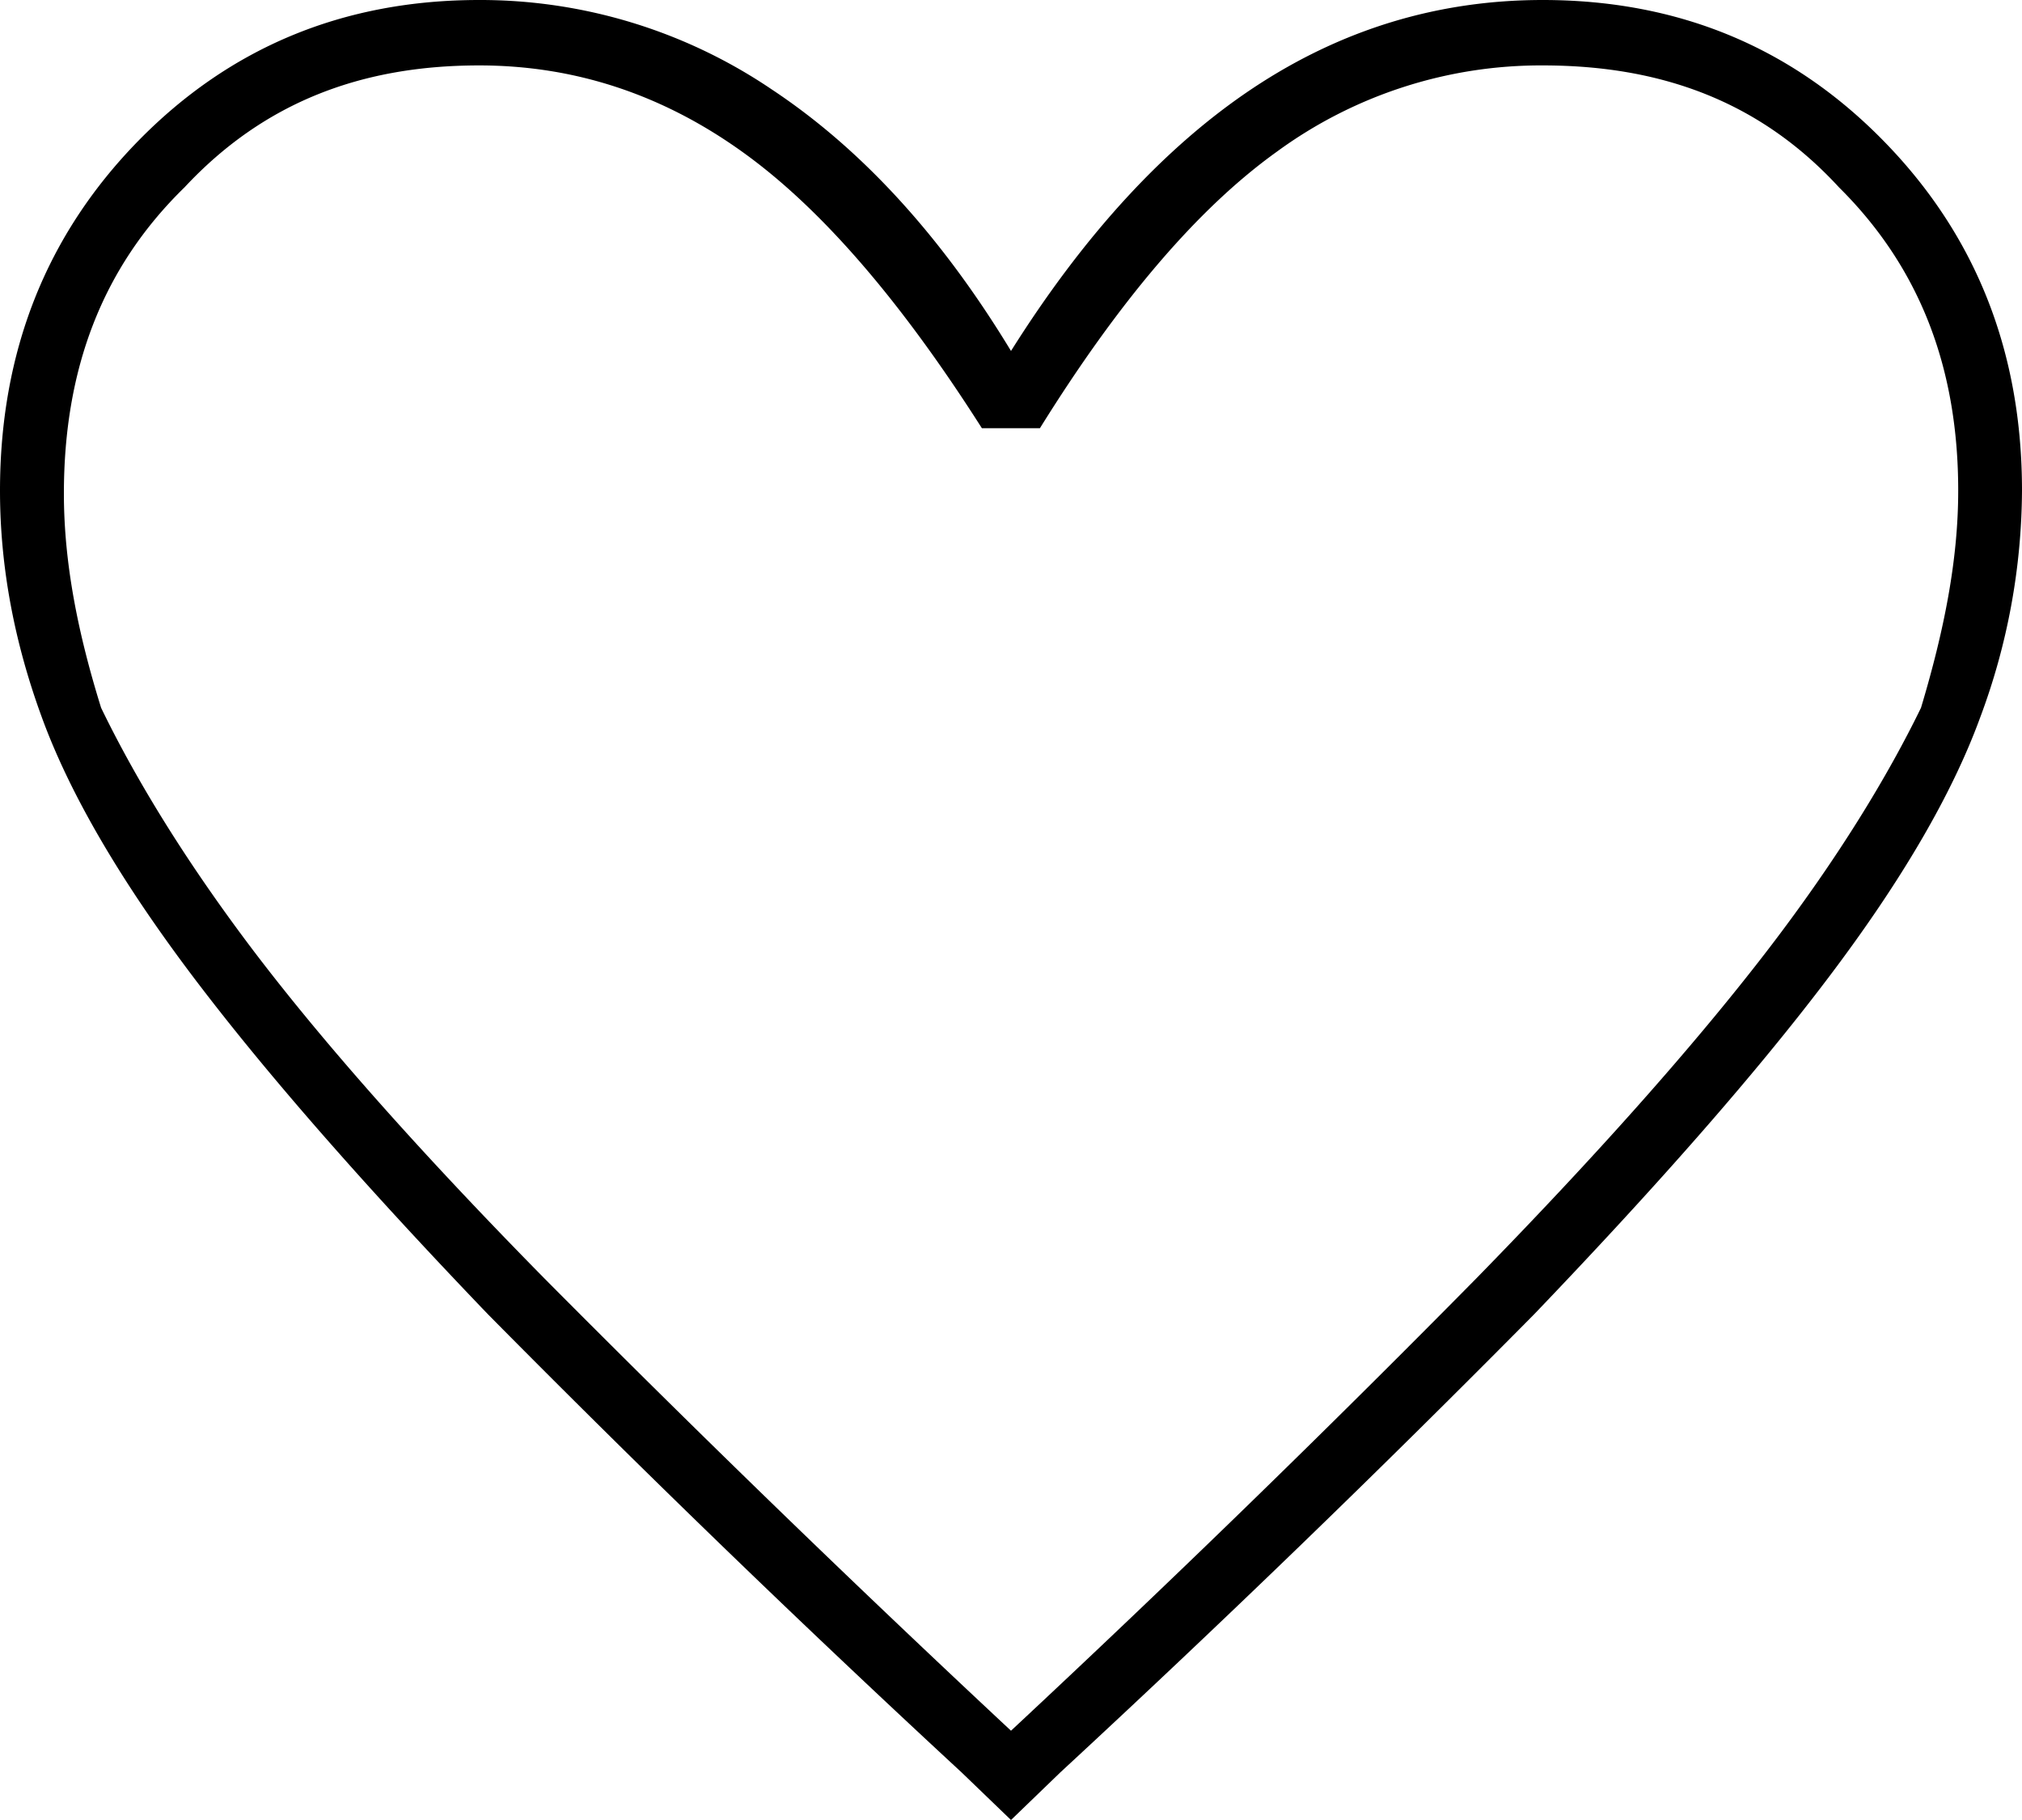 <svg xmlns="http://www.w3.org/2000/svg" width="20" height="18" viewBox="0 0 20 18"><g><g><path d="M5.388 12.647c-1.216-1.235-2.174-2.314-2.874-3.235C1.815 8.49 1.327 7.676 1 7 .771 6.265.632 5.569.632 4.882c0-1.215.368-2.225 1.193-3.029C2.62 1 3.592.647 4.74.647c.939 0 1.806.284 2.6.853.796.569 1.586 1.5 2.372 2.735h.574C11.054 3 11.834 2.07 12.63 1.5a4.42 4.42 0 0 1 2.63-.853c1.168 0 2.145.353 2.93 1.206.811.804 1.179 1.804 1.179 3 0 .686-.14 1.387-.368 2.147-.327.672-.82 1.49-1.529 2.412-.709.921-1.666 2-2.873 3.235A153.345 153.345 0 0 1 10 17.117a168.94 168.94 0 0 1-4.612-4.47zm5.1 4.882A145.857 145.857 0 0 0 15.173 13c1.226-1.28 2.199-2.387 2.917-3.338.719-.951 1.217-1.804 1.494-2.56A6.482 6.482 0 0 0 20 4.853c0-1.372-.455-2.524-1.365-3.455C17.725.466 16.6 0 15.259 0c-1.035 0-1.988.29-2.86.868-.871.578-1.671 1.446-2.399 2.603-.69-1.138-1.48-2-2.37-2.589A5.14 5.14 0 0 0 4.74 0c-1.34 0-2.466.466-3.376 1.397C.455 2.328 0 3.48 0 4.853c0 .745.139 1.495.417 2.25.277.755.776 1.608 1.494 2.559.718.95 1.69 2.059 2.917 3.338a145.846 145.846 0 0 0 4.684 4.53L10 18z"/></g></g></svg>